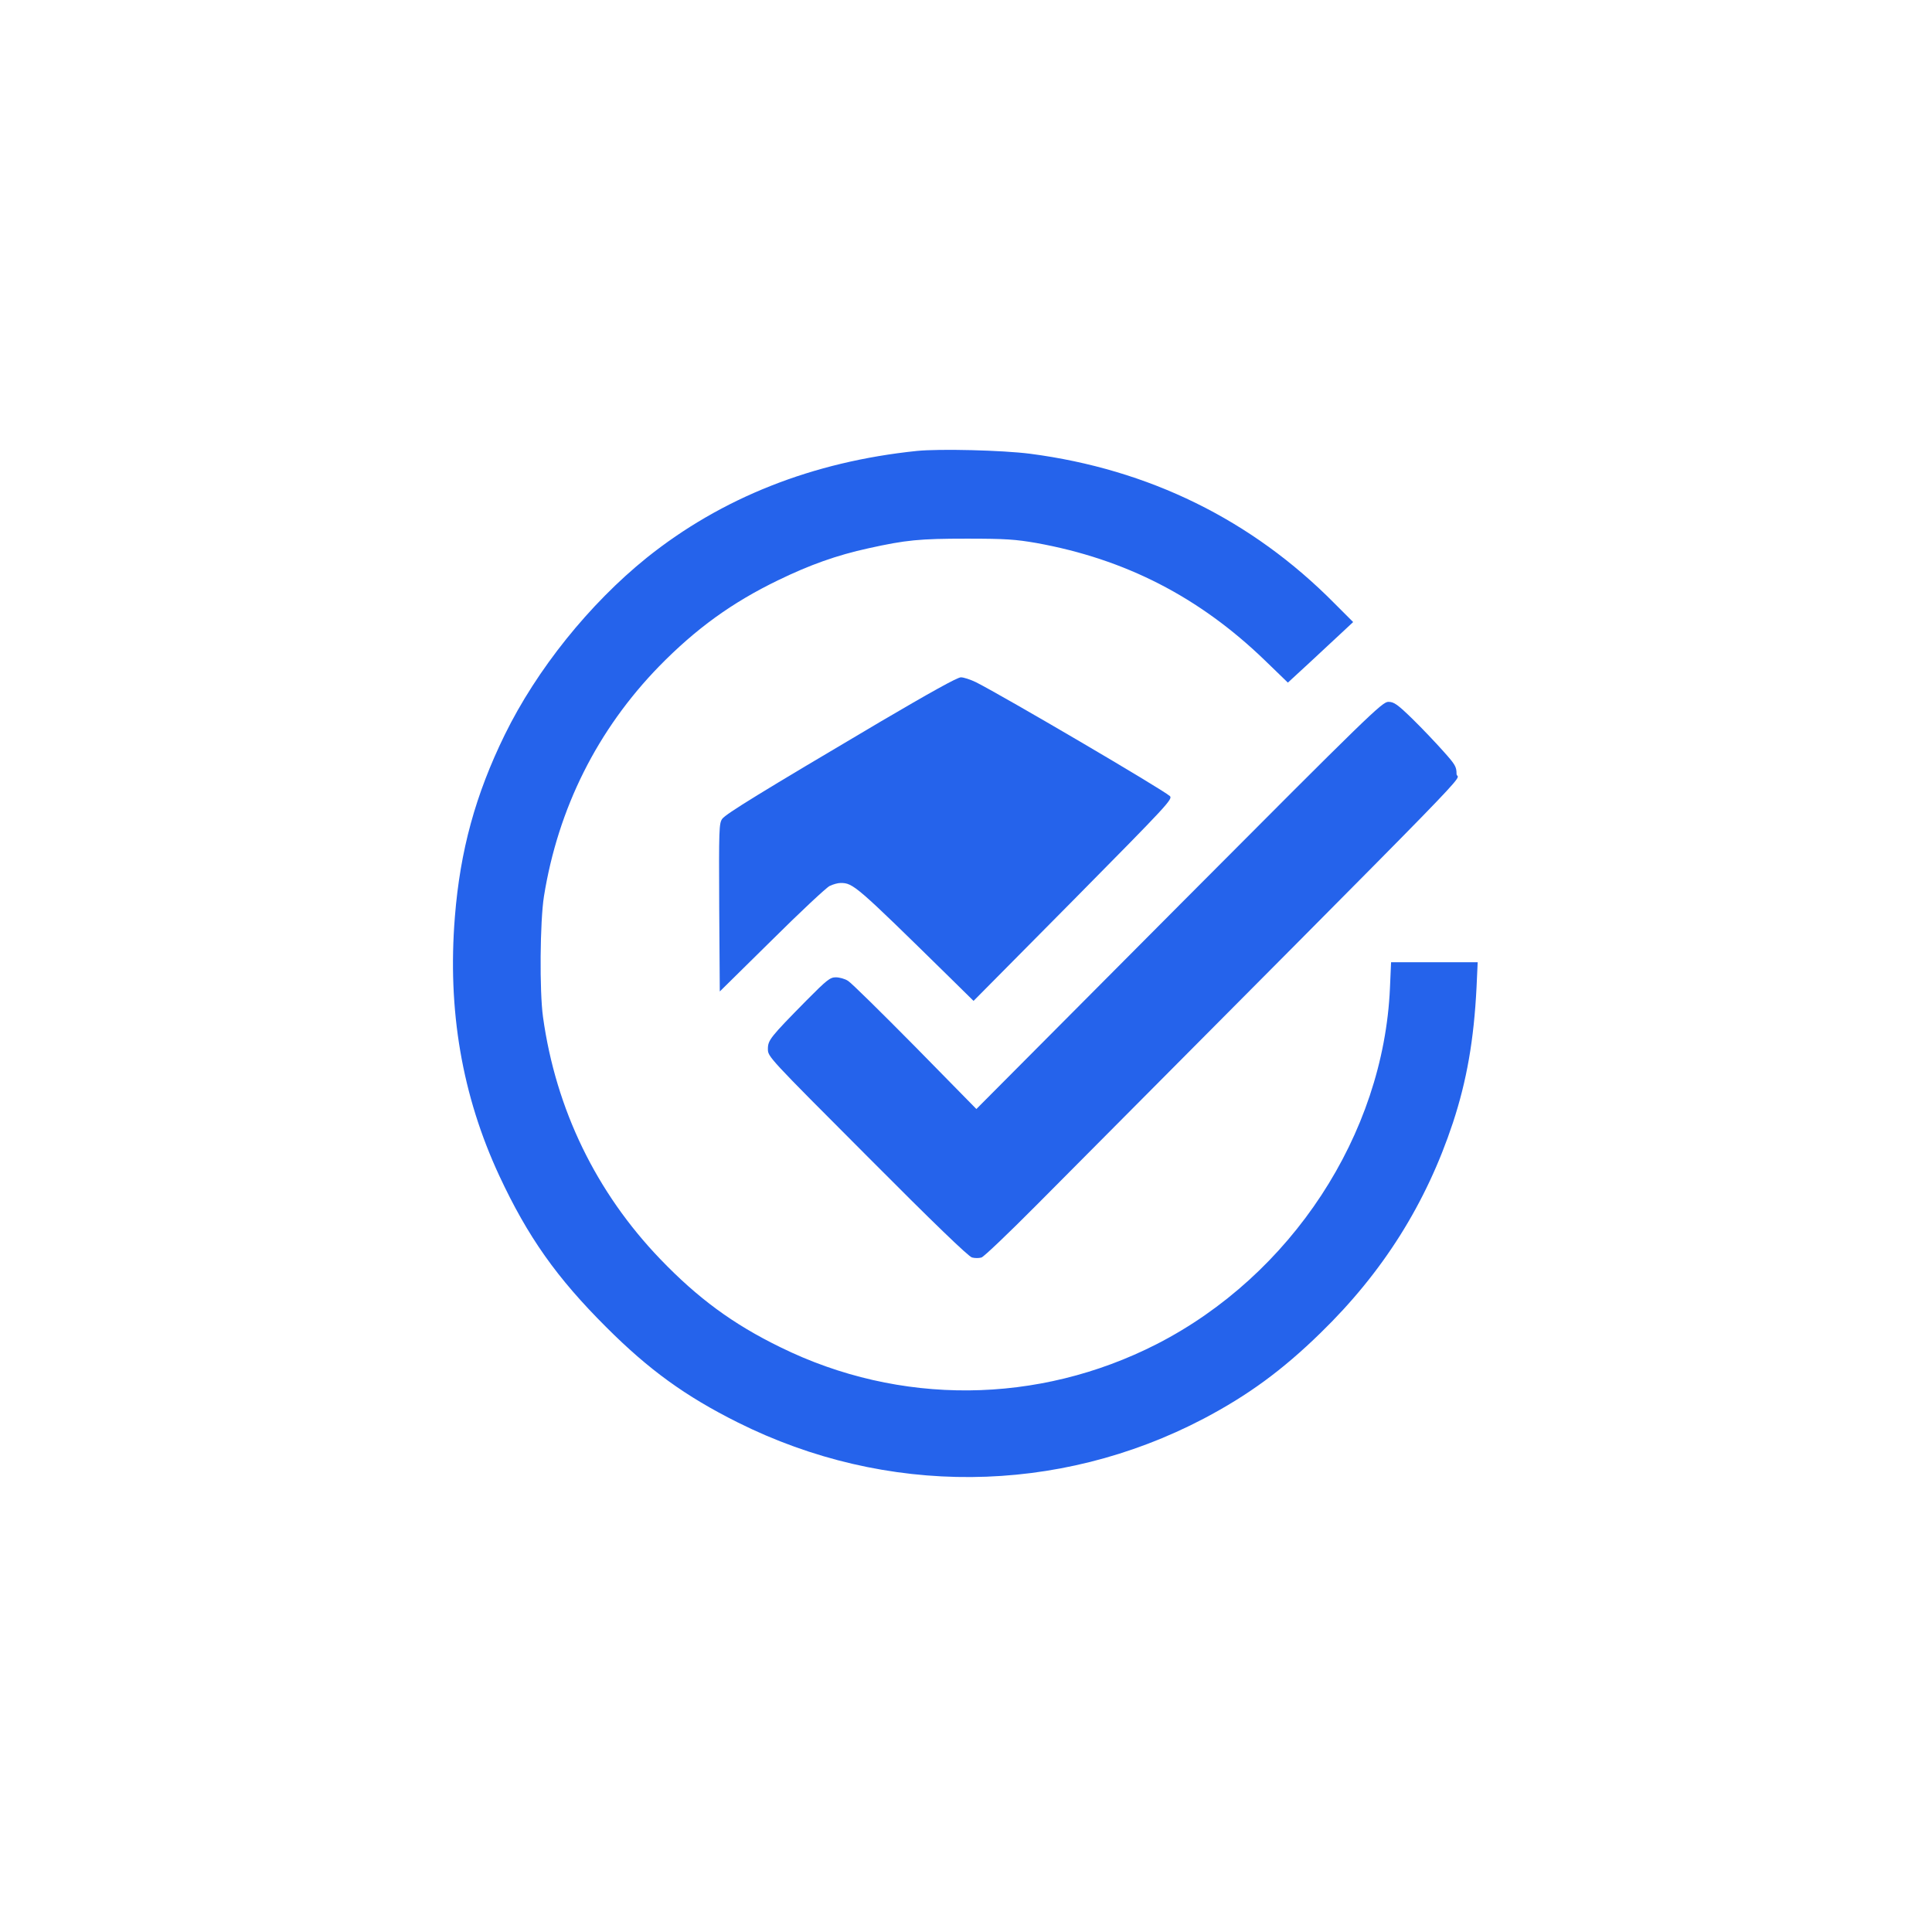 <?xml version="1.0" standalone="no"?>
<!DOCTYPE svg PUBLIC "-//W3C//DTD SVG 20010904//EN"
 "http://www.w3.org/TR/2001/REC-SVG-20010904/DTD/svg10.dtd">
<svg version="1.0" xmlns="http://www.w3.org/2000/svg"
 width="64pt" height="64pt" viewBox="0 0 1024 1024"
 preserveAspectRatio="xMidYMid meet">

<g transform="translate(0,1024) scale(0.1,-0.1)"
fill="#2563eb" stroke="none">
<path d="M4860 7850 c-553 -57 -1035 -248 -1432 -566 -304 -245 -583 -592
-753 -939 -155 -317 -236 -613 -264 -964 -40 -495 38 -948 235 -1372 151 -324
304 -541 568 -804 225 -225 418 -365 696 -504 786 -393 1695 -386 2470 20 235
124 415 255 619 454 331 322 560 686 702 1115 73 222 111 438 125 718 l6 132
-229 0 -230 0 -6 -137 c-34 -776 -523 -1522 -1236 -1887 -629 -321 -1363 -328
-1996 -16 -250 122 -436 259 -635 466 -340 354 -554 794 -622 1284 -19 137
-16 506 5 639 75 467 283 883 611 1220 195 199 385 337 631 456 167 81 309
132 478 169 199 44 270 51 522 51 206 0 258 -4 368 -23 471 -85 863 -286 1211
-622 l122 -118 114 105 c63 59 141 131 173 161 l59 55 -99 99 c-438 443 -984
711 -1613 793 -148 19 -480 27 -600 15z"/>
<path d="M4665 6414 c-631 -373 -817 -487 -837 -514 -17 -24 -18 -52 -16 -470
l3 -445 275 271 c151 150 289 279 307 288 18 9 44 16 58 16 67 0 80 -11 578
-500 l127 -125 530 535 c502 508 528 536 510 551 -45 39 -879 528 -1027 603
-29 14 -65 26 -80 26 -19 0 -164 -81 -428 -236z"/>
<path d="M6250 5442 l-1075 -1080 -325 331 c-179 181 -338 338 -355 348 -16
11 -46 19 -65 19 -30 0 -47 -13 -155 -122 -193 -196 -205 -211 -205 -258 0
-41 3 -44 528 -570 347 -349 536 -531 554 -535 15 -4 37 -4 50 0 13 4 145 130
293 279 2470 2484 2225 2232 2225 2284 0 38 -7 50 -69 119 -38 43 -111 120
-163 171 -81 79 -100 92 -129 92 -32 1 -99 -64 -1109 -1078z"/>
</g>
</svg>
